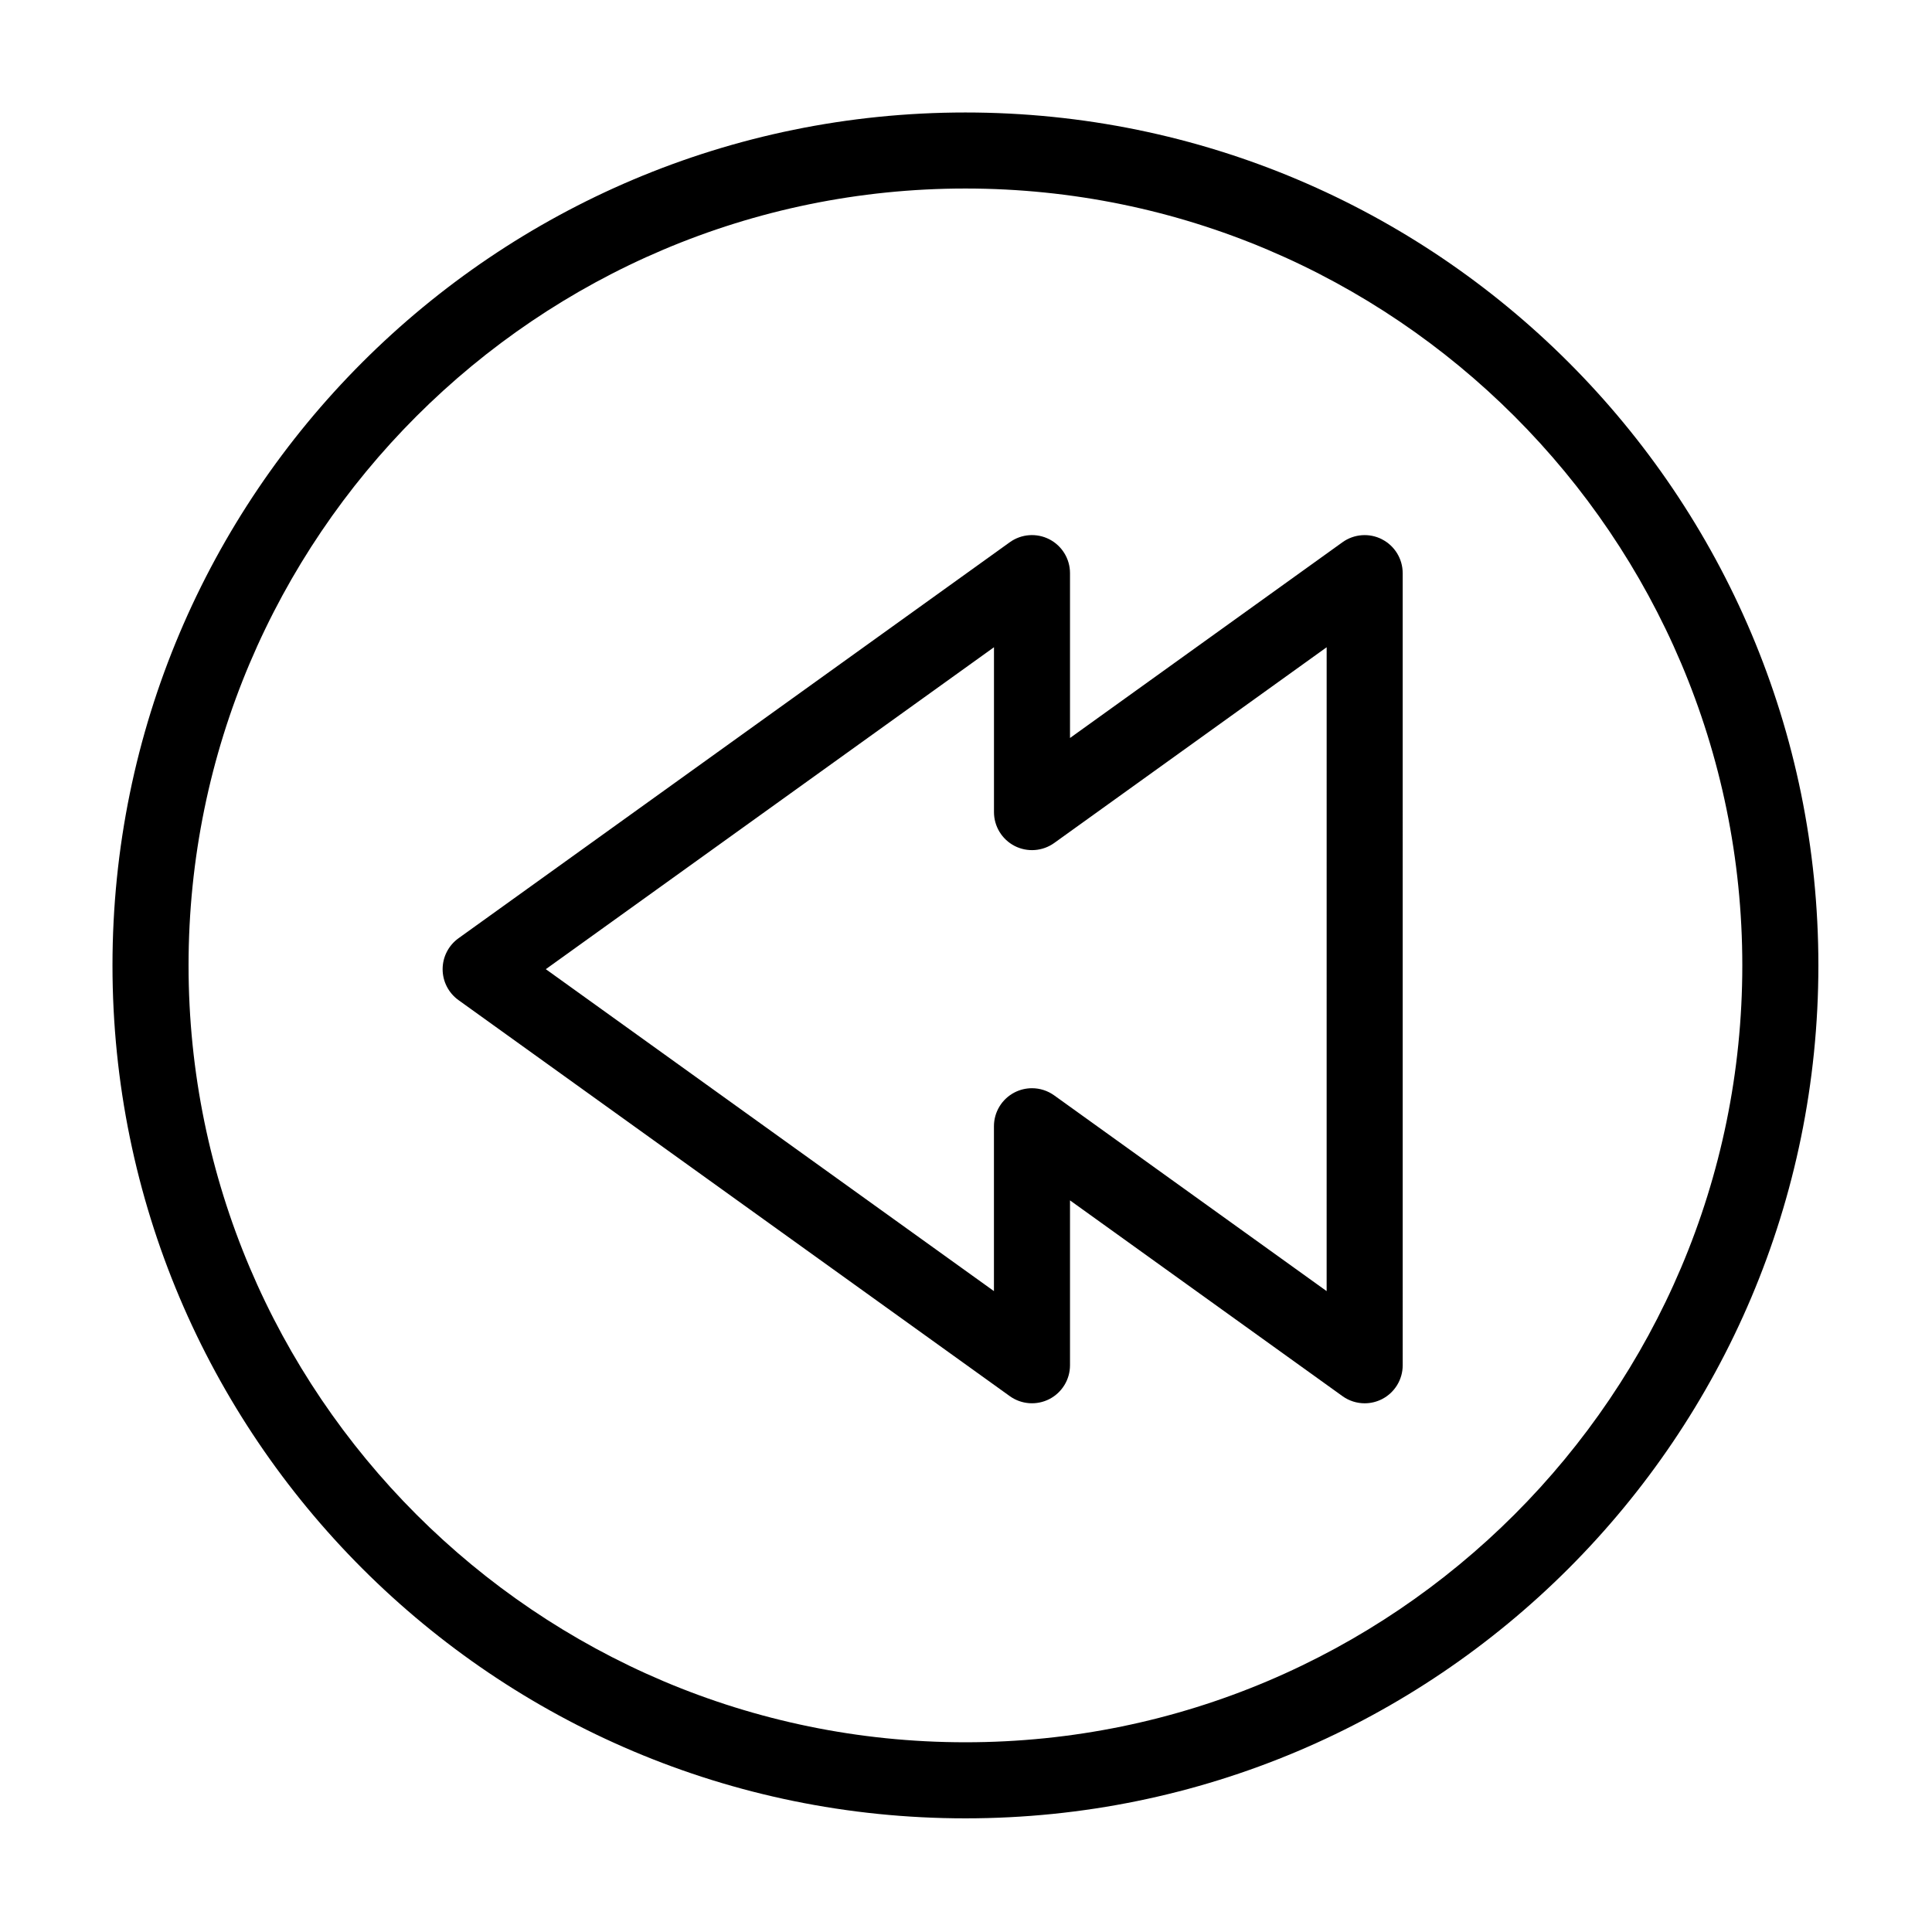 <?xml version="1.0" encoding="UTF-8"?>
<!-- Uploaded to: ICON Repo, www.iconrepo.com, Generator: ICON Repo Mixer Tools -->
<svg fill="#000000" width="800px" height="800px" version="1.1" viewBox="144 144 512 512" xmlns="http://www.w3.org/2000/svg">
 <path d="m399.85 173.81c-124.83 0-226.04 101.2-226.04 226.04 0 124.83 101.2 226.03 226.04 226.03 124.83 0 226.04-101.2 226.04-226.04 0-124.83-101.2-226.03-226.04-226.03zm0 431.91c-113.52 0-205.88-92.359-205.88-205.88 0-113.52 92.359-205.88 205.88-205.88 113.52 0 205.88 92.359 205.88 205.88 0 113.53-92.359 205.88-205.88 205.88zm110.4-318.8c-3.371-1.723-7.41-1.422-10.48 0.781l-72.207 51.875v-43.691c0-3.777-2.117-7.238-5.477-8.969-3.371-1.723-7.41-1.422-10.48 0.781l-146.11 104.96c-2.629 1.895-4.195 4.938-4.195 8.188s1.566 6.293 4.195 8.188l146.11 104.96c3.066 2.203 7.109 2.504 10.48 0.781 3.359-1.727 5.477-5.188 5.477-8.969v-43.691l72.211 51.879c1.742 1.254 3.809 1.895 5.879 1.895 1.57 0 3.148-0.367 4.602-1.109 3.359-1.727 5.477-5.188 5.477-8.969l-0.004-209.92c0-3.777-2.113-7.238-5.477-8.961zm-14.676 199.24-72.211-51.879c-1.75-1.254-3.809-1.891-5.879-1.891-1.57 0-3.148 0.367-4.602 1.109-3.359 1.727-5.477 5.188-5.477 8.969v43.691l-118.76-85.316 118.77-85.316v43.691c0 3.777 2.117 7.238 5.477 8.969 3.367 1.723 7.41 1.414 10.48-0.781l72.207-51.879z"/>
</svg>
